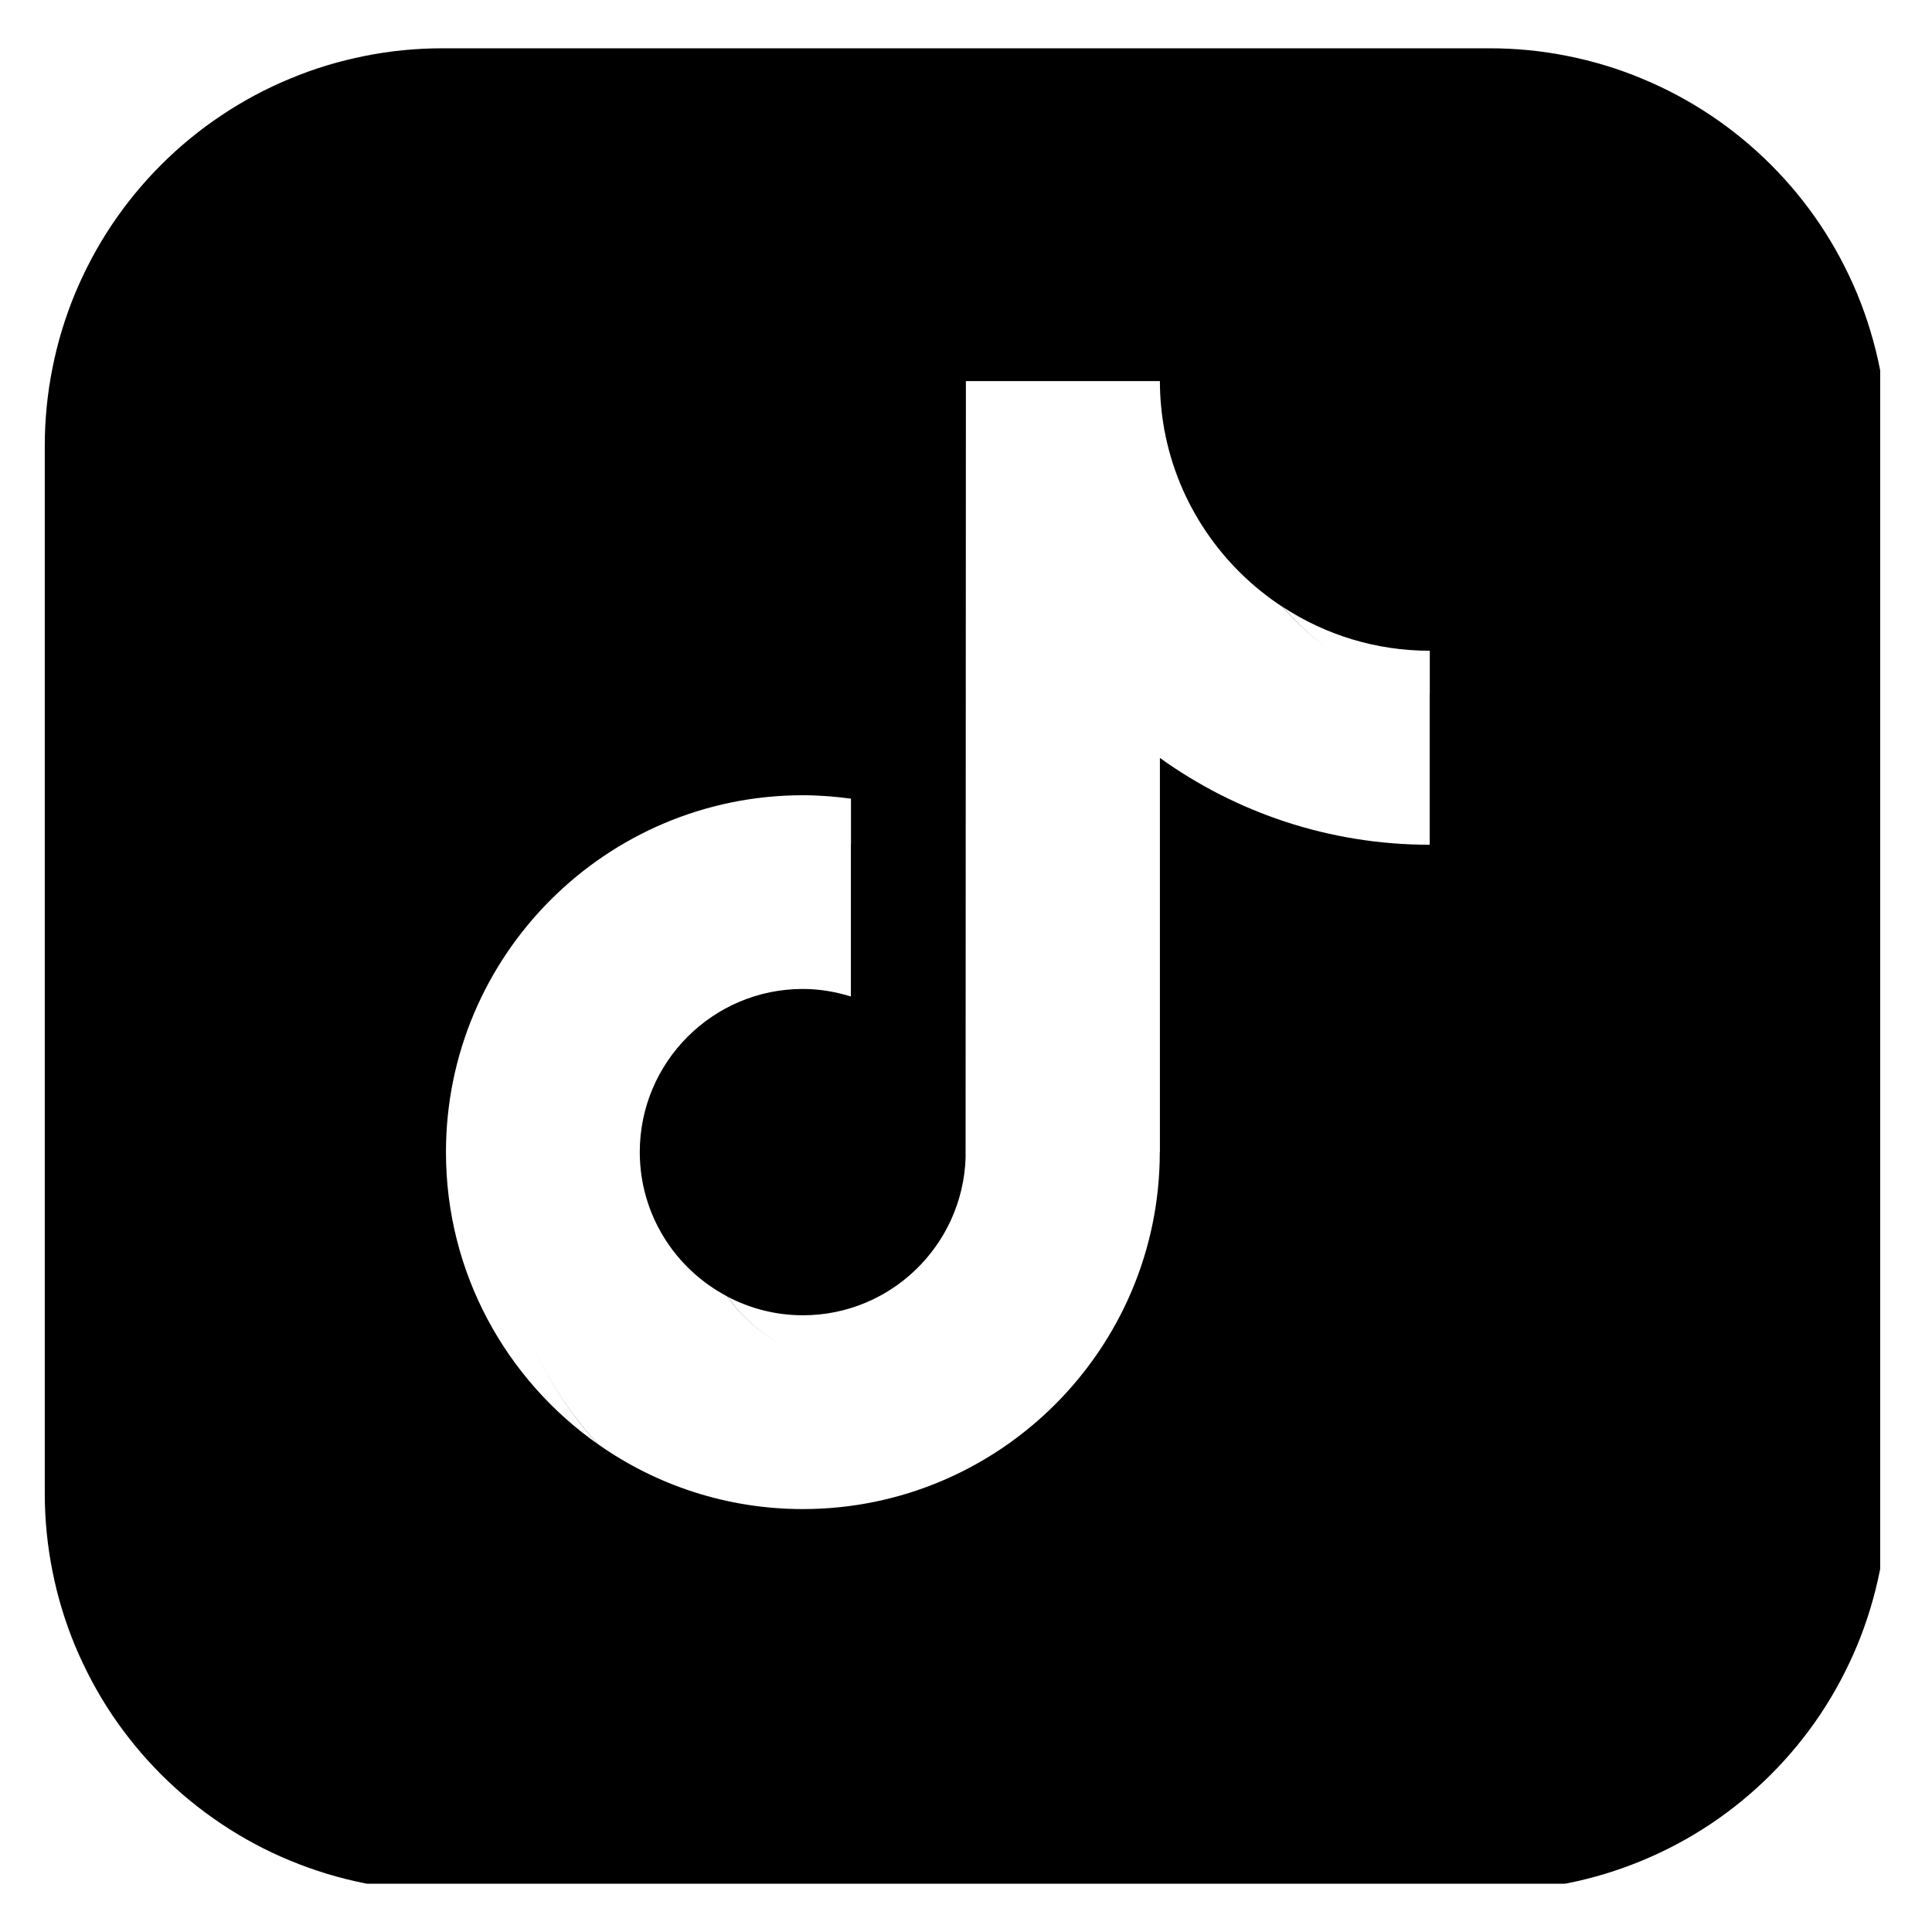 <svg xmlns="http://www.w3.org/2000/svg" xmlns:xlink="http://www.w3.org/1999/xlink" width="100" zoomAndPan="magnify" viewBox="0 0 75 75" height="100" preserveAspectRatio="xMidYMid meet" version="1.0"><defs><clipPath id="896ae79d06"><path d="M 1.738 1.875 L 72.988 1.875 L 72.988 73.125 L 1.738 73.125 Z M 1.738 1.875 " clip-rule="nonzero"/></clipPath><clipPath id="8f2c12e6af"><path d="M 3.848 3.984 L 71.348 3.984 L 71.348 71.484 L 3.848 71.484 Z M 3.848 3.984 " clip-rule="nonzero"/></clipPath></defs><rect x="-7.5" width="90" fill="#ffffff" y="-7.5" height="90" fill-opacity="1"/><rect x="-7.5" width="90" fill="#ffffff" y="-7.5" height="90" fill-opacity="1"/><g clip-path="url(#896ae79d06)"><path fill="#000000" d="M 17.172 1.875 L 57.832 1.875 C 58.848 1.875 59.852 1.973 60.844 2.172 C 61.84 2.371 62.805 2.66 63.738 3.051 C 64.676 3.438 65.566 3.914 66.41 4.477 C 67.25 5.039 68.031 5.68 68.746 6.395 C 69.465 7.113 70.102 7.891 70.668 8.734 C 71.23 9.578 71.703 10.465 72.094 11.402 C 72.48 12.34 72.773 13.305 72.973 14.297 C 73.168 15.293 73.266 16.297 73.266 17.309 L 73.266 57.973 C 73.266 58.984 73.168 59.988 72.973 60.984 C 72.773 61.977 72.48 62.941 72.094 63.879 C 71.703 64.812 71.23 65.703 70.668 66.547 C 70.102 67.391 69.465 68.168 68.746 68.887 C 68.031 69.602 67.25 70.242 66.41 70.805 C 65.566 71.367 64.676 71.844 63.738 72.23 C 62.805 72.617 61.84 72.91 60.844 73.109 C 59.852 73.309 58.848 73.406 57.832 73.406 L 17.172 73.406 C 16.156 73.406 15.152 73.309 14.16 73.109 C 13.164 72.91 12.199 72.617 11.266 72.23 C 10.328 71.844 9.438 71.367 8.598 70.805 C 7.754 70.242 6.973 69.602 6.258 68.887 C 5.539 68.168 4.902 67.391 4.336 66.547 C 3.773 65.703 3.301 64.812 2.91 63.879 C 2.523 62.941 2.23 61.977 2.035 60.984 C 1.836 59.988 1.738 58.984 1.738 57.973 L 1.738 17.309 C 1.738 16.297 1.836 15.293 2.035 14.297 C 2.23 13.305 2.523 12.34 2.91 11.402 C 3.301 10.465 3.773 9.578 4.336 8.734 C 4.902 7.891 5.539 7.113 6.258 6.395 C 6.973 5.68 7.754 5.039 8.598 4.477 C 9.438 3.914 10.328 3.438 11.266 3.051 C 12.199 2.66 13.164 2.371 14.16 2.172 C 15.152 1.973 16.156 1.875 17.172 1.875 Z M 17.172 1.875 " fill-opacity="1" fill-rule="nonzero"/></g><g clip-path="url(#8f2c12e6af)"><path fill="#000000" d="M 71.16 37.641 C 71.16 38.746 71.105 39.844 71 40.941 C 70.891 42.039 70.727 43.125 70.512 44.207 C 70.297 45.289 70.031 46.355 69.711 47.41 C 69.391 48.465 69.02 49.504 68.598 50.523 C 68.176 51.539 67.707 52.535 67.188 53.508 C 66.668 54.48 66.102 55.426 65.488 56.34 C 64.875 57.258 64.219 58.141 63.52 58.992 C 62.82 59.844 62.082 60.66 61.301 61.441 C 60.523 62.219 59.707 62.961 58.855 63.66 C 58.004 64.359 57.117 65.016 56.203 65.625 C 55.285 66.238 54.34 66.805 53.371 67.324 C 52.398 67.844 51.402 68.316 50.383 68.738 C 49.363 69.16 48.328 69.527 47.273 69.848 C 46.219 70.168 45.152 70.438 44.07 70.652 C 42.988 70.867 41.898 71.027 40.801 71.137 C 39.707 71.246 38.605 71.297 37.504 71.297 C 36.402 71.297 35.301 71.246 34.203 71.137 C 33.109 71.027 32.02 70.867 30.938 70.652 C 29.855 70.438 28.789 70.168 27.734 69.848 C 26.68 69.527 25.641 69.16 24.625 68.738 C 23.605 68.316 22.609 67.844 21.637 67.324 C 20.668 66.805 19.723 66.238 18.805 65.625 C 17.891 65.016 17.004 64.359 16.152 63.66 C 15.301 62.961 14.484 62.219 13.707 61.441 C 12.926 60.66 12.188 59.844 11.488 58.992 C 10.789 58.141 10.133 57.258 9.52 56.34 C 8.906 55.426 8.34 54.48 7.82 53.508 C 7.301 52.535 6.832 51.539 6.41 50.523 C 5.988 49.504 5.617 48.465 5.297 47.41 C 4.977 46.355 4.711 45.289 4.492 44.207 C 4.277 43.125 4.117 42.039 4.008 40.941 C 3.902 39.844 3.848 38.746 3.848 37.641 C 3.848 36.539 3.902 35.441 4.008 34.344 C 4.117 33.246 4.277 32.156 4.492 31.074 C 4.711 29.996 4.977 28.926 5.297 27.871 C 5.617 26.816 5.988 25.781 6.41 24.762 C 6.832 23.742 7.301 22.75 7.82 21.777 C 8.34 20.805 8.906 19.859 9.52 18.945 C 10.133 18.027 10.789 17.145 11.488 16.289 C 12.188 15.438 12.926 14.621 13.707 13.844 C 14.484 13.062 15.301 12.324 16.152 11.625 C 17.004 10.926 17.891 10.27 18.805 9.656 C 19.723 9.047 20.668 8.48 21.637 7.961 C 22.609 7.441 23.605 6.969 24.625 6.547 C 25.641 6.125 26.68 5.754 27.734 5.434 C 28.789 5.113 29.855 4.848 30.938 4.633 C 32.02 4.418 33.109 4.254 34.203 4.148 C 35.301 4.039 36.402 3.984 37.504 3.984 C 38.605 3.984 39.707 4.039 40.801 4.148 C 41.898 4.254 42.988 4.418 44.07 4.633 C 45.152 4.848 46.219 5.113 47.273 5.434 C 48.328 5.754 49.363 6.125 50.383 6.547 C 51.402 6.969 52.398 7.441 53.371 7.961 C 54.34 8.48 55.285 9.047 56.203 9.656 C 57.117 10.27 58.004 10.926 58.855 11.625 C 59.707 12.324 60.523 13.062 61.301 13.844 C 62.082 14.621 62.82 15.438 63.52 16.289 C 64.219 17.145 64.875 18.027 65.488 18.945 C 66.102 19.859 66.668 20.805 67.188 21.777 C 67.707 22.75 68.176 23.742 68.598 24.762 C 69.02 25.781 69.391 26.816 69.711 27.871 C 70.031 28.926 70.297 29.996 70.512 31.074 C 70.727 32.156 70.891 33.246 71 34.344 C 71.105 35.441 71.16 36.539 71.16 37.641 Z M 71.16 37.641 " fill-opacity="1" fill-rule="nonzero"/></g><path fill="#ffffff" d="M 33.035 32.832 L 33.035 31.004 C 32.422 30.922 31.801 30.871 31.168 30.871 C 23.527 30.871 17.312 37.086 17.312 44.727 C 17.312 49.418 19.652 53.566 23.227 56.074 C 20.922 53.598 19.551 50.281 19.551 46.637 C 19.551 39.105 25.547 33.004 33.035 32.832 Z M 33.035 32.832 " fill-opacity="1" fill-rule="nonzero"/><path fill="#ffffff" d="M 33.363 53.004 C 36.773 53.004 39.594 50.254 39.719 46.875 L 39.75 16.742 L 45.211 16.742 C 45.211 16.742 45.203 16.703 45.203 16.703 C 45.09 16.082 45.027 15.445 45.027 14.793 L 37.496 14.793 L 37.484 44.965 C 37.359 48.348 34.578 51.059 31.168 51.059 C 30.105 51.059 29.113 50.793 28.234 50.332 C 29.383 51.926 31.25 53.008 33.363 53.008 Z M 33.363 53.004 " fill-opacity="1" fill-rule="nonzero"/><path fill="#ffffff" d="M 55.504 27.031 L 55.504 25.262 C 53.398 25.262 51.441 24.637 49.797 23.562 C 51.262 25.242 53.246 26.547 55.504 27.027 Z M 55.504 27.031 " fill-opacity="1" fill-rule="nonzero"/><path fill="#000000" d="M 49.797 23.566 C 48.195 21.727 47.223 19.324 47.223 16.699 L 45.172 16.699 C 45.703 19.566 47.441 22.031 49.797 23.566 Z M 49.797 23.566 " fill-opacity="1" fill-rule="nonzero"/><path fill="#000000" d="M 31.168 38.34 C 27.676 38.34 24.797 41.234 24.797 44.727 C 24.797 47.156 26.215 49.266 28.23 50.328 C 27.48 49.289 27.031 48.016 27.031 46.637 C 27.031 43.148 29.871 40.309 33.363 40.309 C 34.012 40.309 34.637 40.414 35.23 40.602 L 35.23 32.914 C 34.617 32.832 33.996 32.781 33.363 32.781 C 33.25 32.781 33.145 32.785 33.035 32.789 L 33.008 32.789 C 33.008 32.789 32.984 38.605 32.984 38.605 C 32.395 38.422 31.82 38.34 31.168 38.34 Z M 31.168 38.34 " fill-opacity="1" fill-rule="nonzero"/><path fill="#000000" d="M 55.504 26.941 L 55.469 26.934 L 55.469 32.746 C 51.562 32.746 47.934 31.461 44.98 29.344 L 44.98 44.727 C 44.98 52.367 38.809 58.543 31.168 58.543 C 28.215 58.543 25.477 57.648 23.227 56.07 C 25.758 58.785 29.363 60.492 33.363 60.492 C 41.004 60.492 47.219 54.277 47.219 46.633 L 47.219 31.332 C 50.172 33.453 53.793 34.703 57.695 34.703 L 57.695 27.172 C 56.941 27.172 56.207 27.094 55.5 26.941 Z M 55.504 26.941 " fill-opacity="1" fill-rule="nonzero"/><path fill="#ffffff" d="M 45.027 44.727 L 45.027 29.422 C 47.977 31.543 51.598 32.793 55.5 32.793 L 55.5 26.941 C 53.246 26.457 51.262 25.246 49.797 23.566 C 47.438 22.027 45.734 19.566 45.203 16.699 L 39.688 16.699 L 39.676 46.875 C 39.551 50.254 36.77 52.965 33.359 52.965 C 31.246 52.965 29.379 51.922 28.227 50.324 C 26.215 49.266 24.836 47.156 24.836 44.723 C 24.836 41.23 27.676 38.391 31.164 38.391 C 31.816 38.391 32.441 38.5 33.031 38.684 L 33.031 32.781 C 25.539 32.961 19.5 39.102 19.5 46.633 C 19.5 50.277 20.918 53.594 23.223 56.07 C 25.473 57.652 28.211 58.582 31.164 58.582 C 38.809 58.582 45.023 52.367 45.023 44.727 Z M 45.027 44.727 " fill-opacity="1" fill-rule="nonzero"/></svg>
